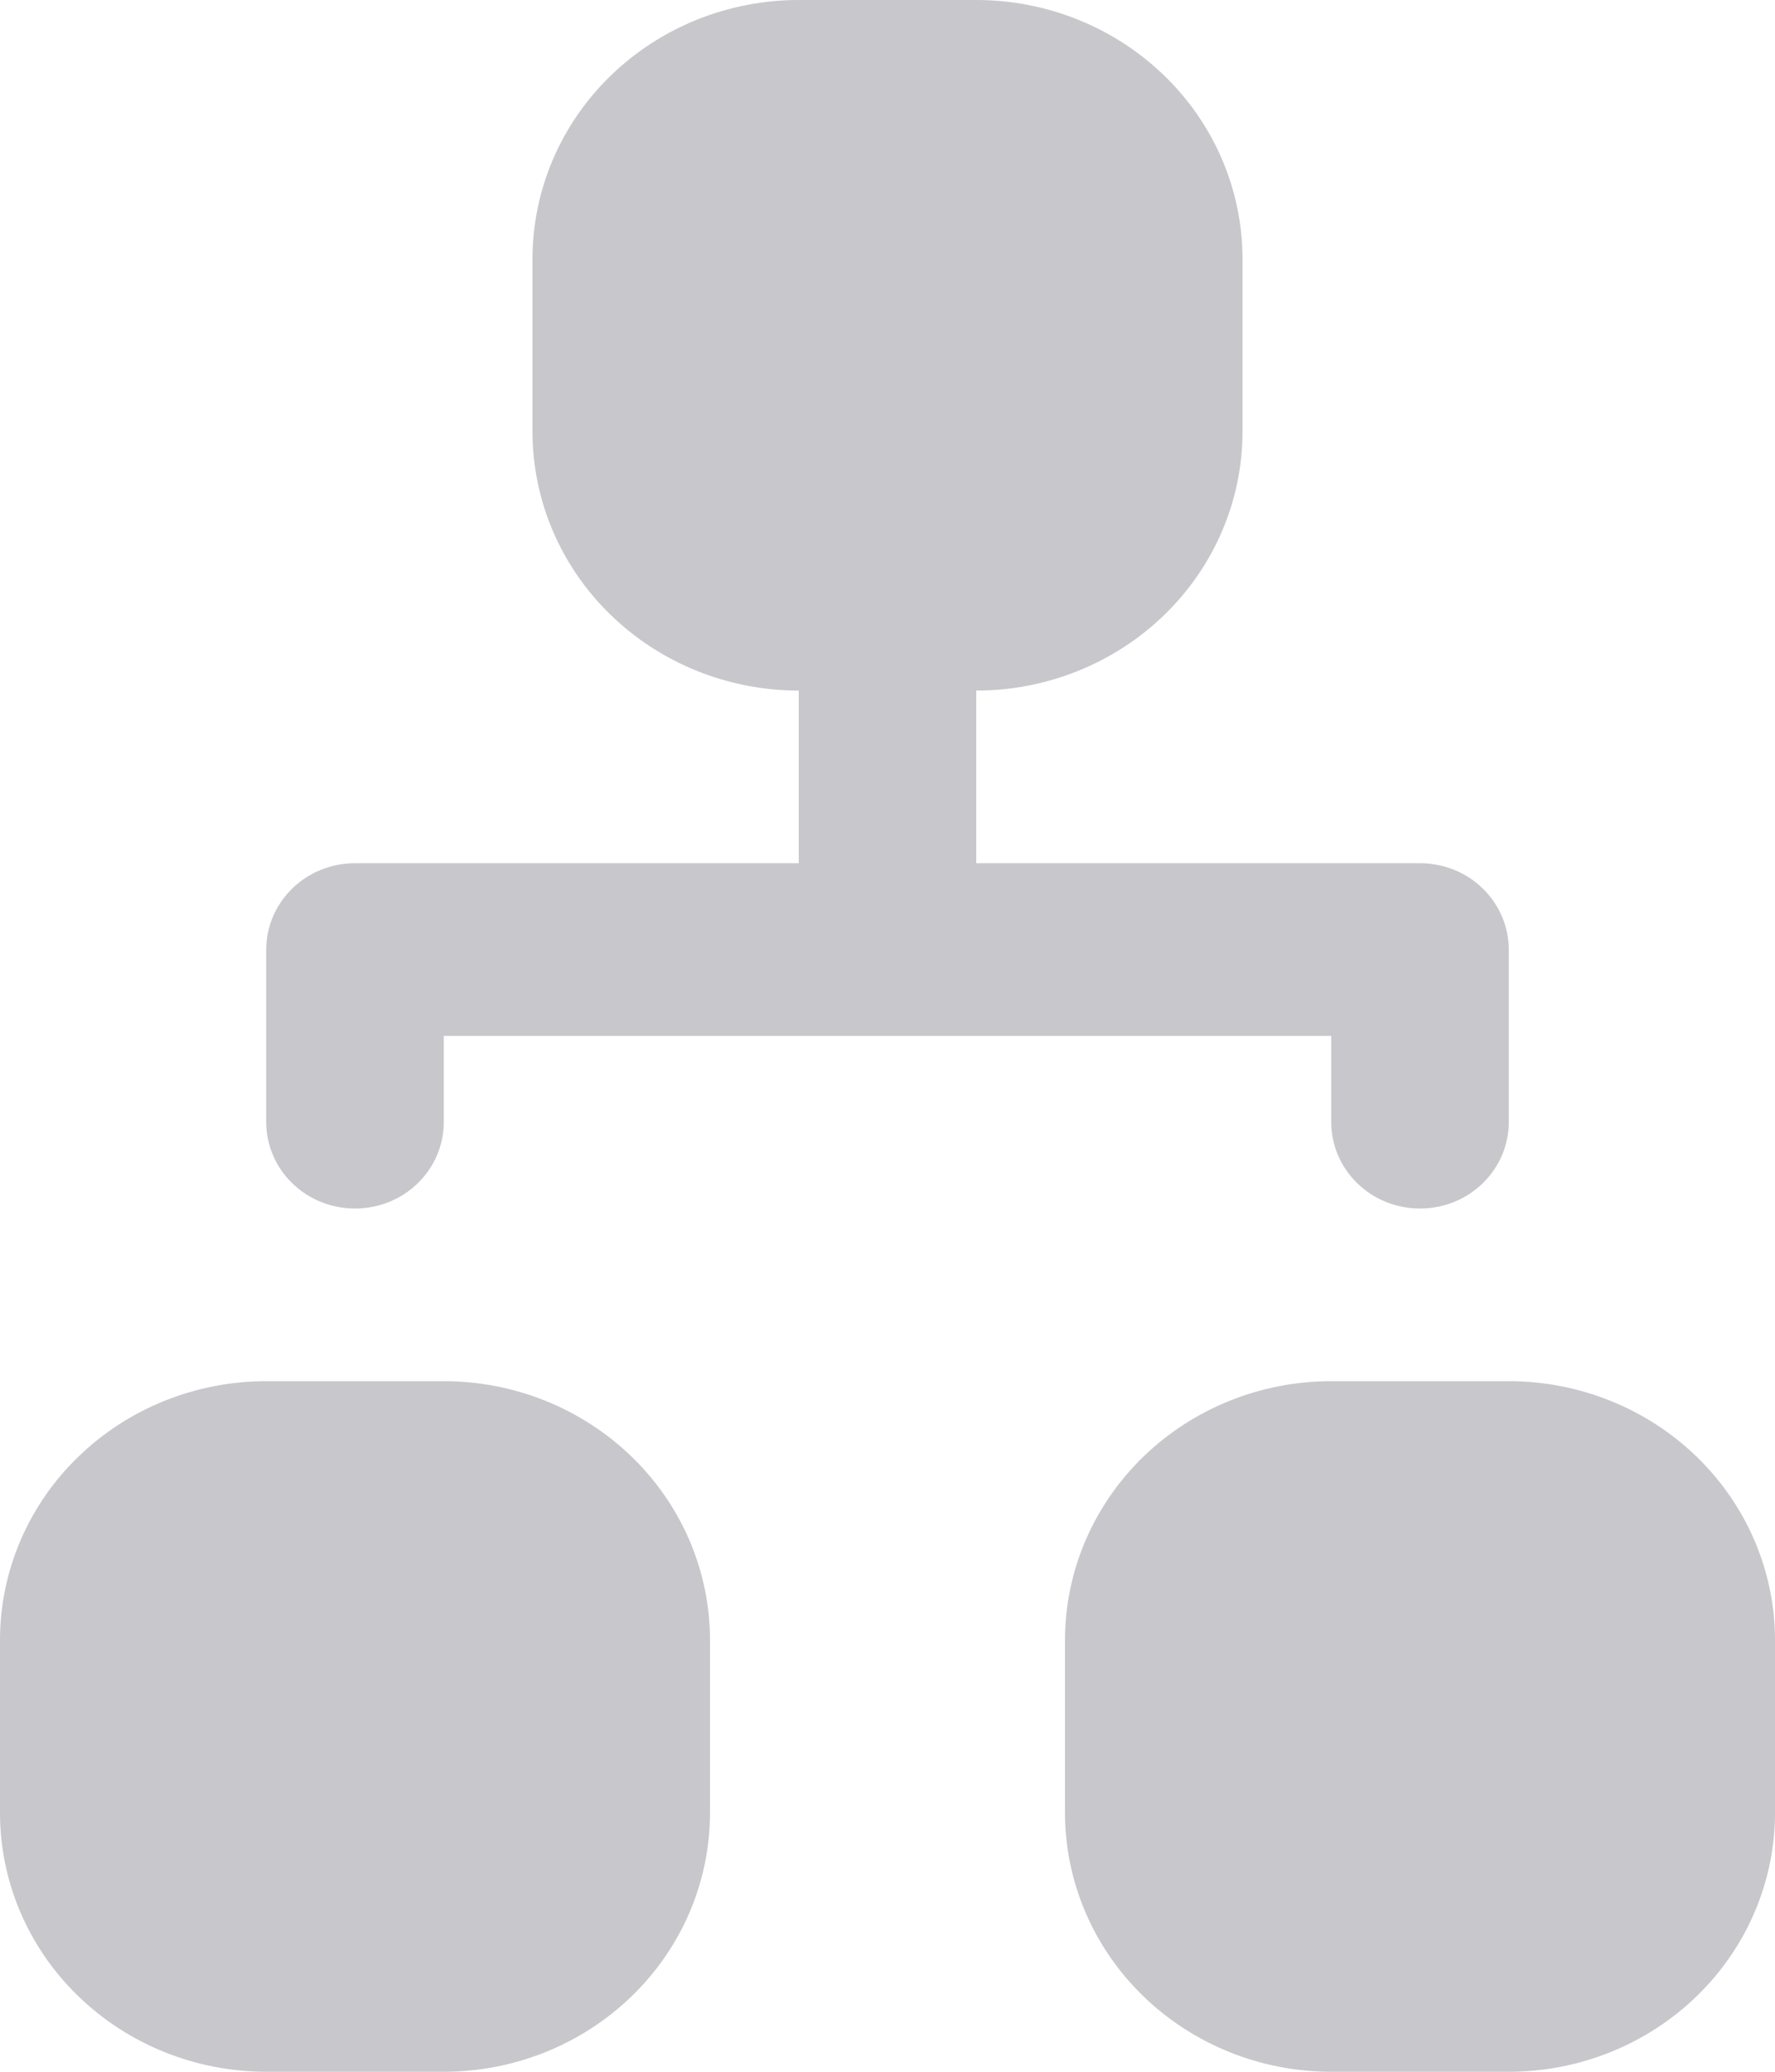 <svg width="18" height="21" viewBox="0 0 18 21" fill="none" xmlns="http://www.w3.org/2000/svg">
<path fill-rule="evenodd" clip-rule="evenodd" d="M5.4 2.625C5.4 1.929 5.684 1.261 6.191 0.769C6.697 0.277 7.384 0 8.1 0H9.9C10.616 0 11.303 0.277 11.809 0.769C12.316 1.261 12.6 1.929 12.6 2.625V4.375C12.6 5.071 12.316 5.739 11.809 6.231C11.303 6.723 10.616 7 9.9 7V8.75H14.4C14.639 8.75 14.868 8.842 15.036 9.006C15.205 9.17 15.3 9.393 15.3 9.625V11.375C15.3 11.607 15.205 11.83 15.036 11.994C14.868 12.158 14.639 12.25 14.4 12.25C14.161 12.25 13.932 12.158 13.764 11.994C13.595 11.83 13.5 11.607 13.5 11.375V10.5H4.5V11.375C4.5 11.607 4.405 11.83 4.236 11.994C4.068 12.158 3.839 12.25 3.6 12.25C3.361 12.25 3.132 12.158 2.964 11.994C2.795 11.83 2.7 11.607 2.7 11.375V9.625C2.7 9.393 2.795 9.17 2.964 9.006C3.132 8.842 3.361 8.75 3.6 8.75H8.1V7C7.384 7 6.697 6.723 6.191 6.231C5.684 5.739 5.4 5.071 5.4 4.375V2.625ZM0 16.625C0 15.929 0.284 15.261 0.791 14.769C1.297 14.277 1.984 14 2.7 14H4.5C5.216 14 5.903 14.277 6.409 14.769C6.916 15.261 7.2 15.929 7.2 16.625V18.375C7.2 19.071 6.916 19.739 6.409 20.231C5.903 20.723 5.216 21 4.5 21H2.7C1.984 21 1.297 20.723 0.791 20.231C0.284 19.739 0 19.071 0 18.375V16.625ZM10.8 16.625C10.8 15.929 11.085 15.261 11.591 14.769C12.097 14.277 12.784 14 13.5 14H15.3C16.016 14 16.703 14.277 17.209 14.769C17.715 15.261 18 15.929 18 16.625V18.375C18 19.071 17.715 19.739 17.209 20.231C16.703 20.723 16.016 21 15.3 21H13.5C12.784 21 12.097 20.723 11.591 20.231C11.085 19.739 10.8 19.071 10.8 18.375V16.625Z" fill="#C7C7CC"/>
</svg>
